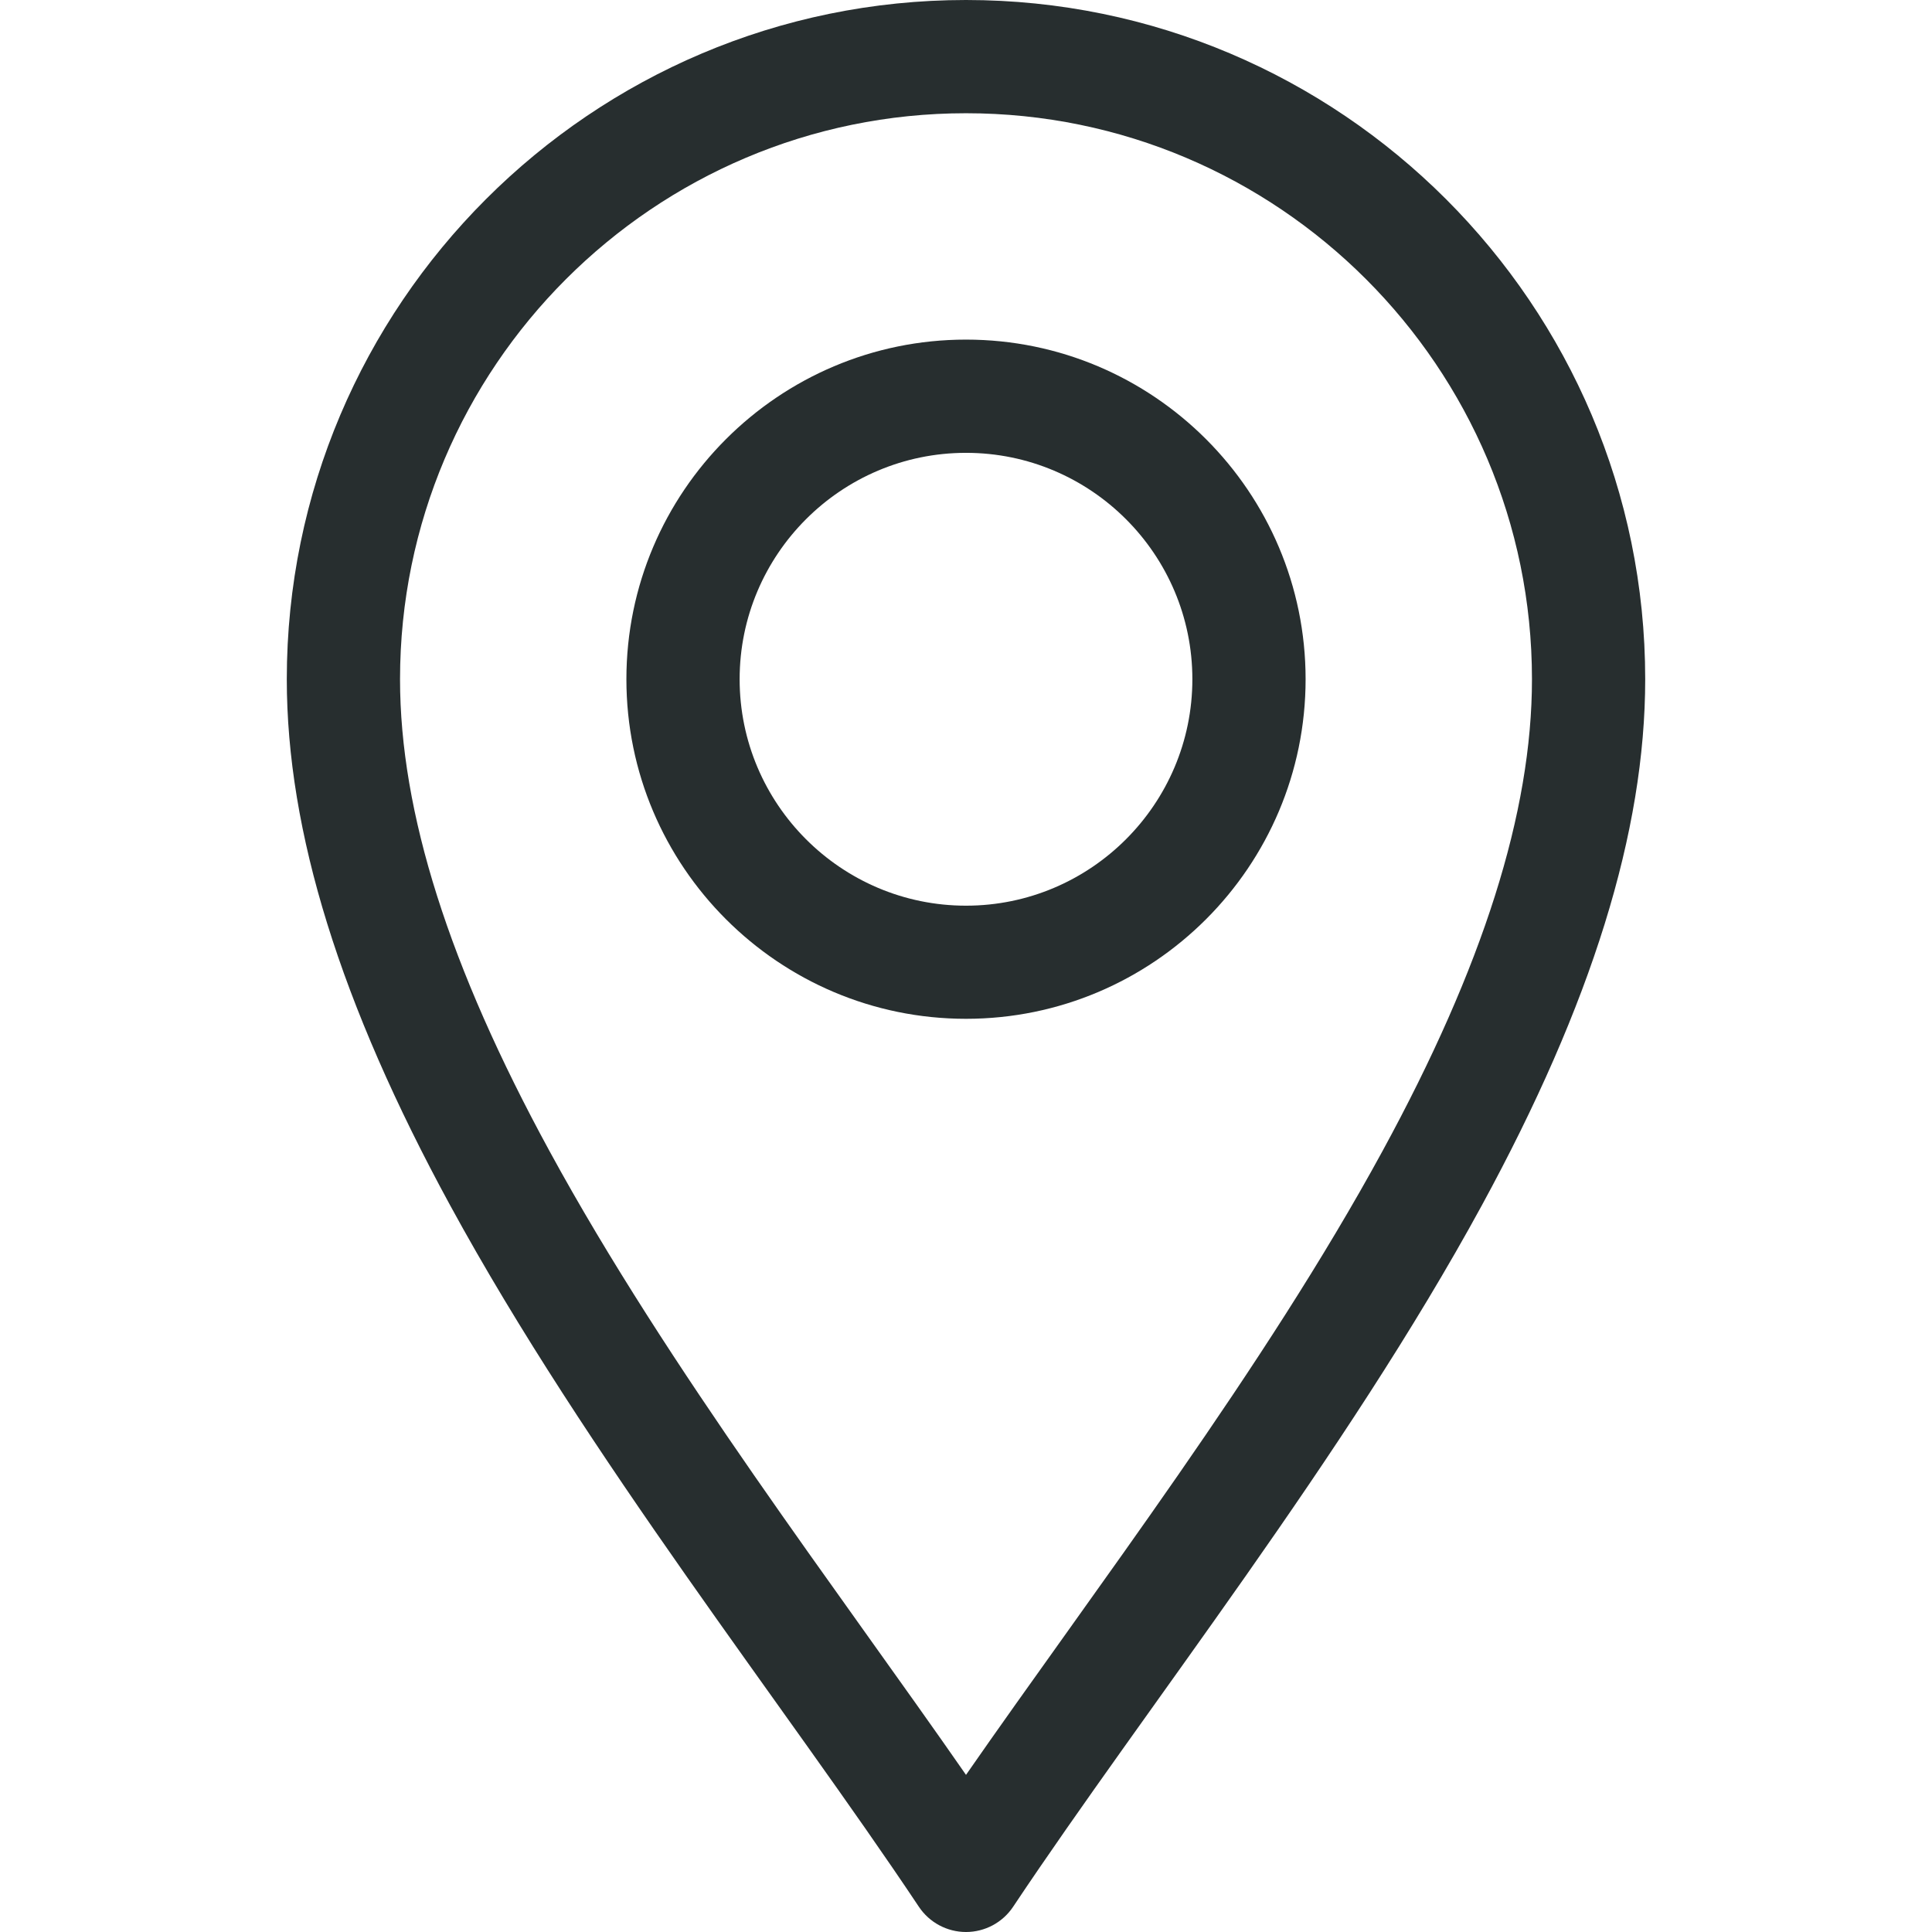 <svg width="18" height="18" viewBox="0 0 18 18" fill="none" xmlns="http://www.w3.org/2000/svg">
<path d="M8.561 17.765C8.659 17.912 8.824 18 9 18C9.176 18 9.341 17.912 9.439 17.765C10.687 15.893 12.525 13.581 13.806 11.23C14.83 9.35 15.328 7.747 15.328 6.328C15.328 2.839 12.489 0 9 0C5.511 0 2.672 2.839 2.672 6.328C2.672 7.747 3.17 9.35 4.194 11.23C5.474 13.579 7.316 15.897 8.561 17.765ZM9 1.055C11.908 1.055 14.273 3.42 14.273 6.328C14.273 7.566 13.818 9.004 12.88 10.725C11.776 12.752 10.2 14.808 9 16.536C7.8 14.808 6.224 12.752 5.12 10.725C4.182 9.004 3.727 7.566 3.727 6.328C3.727 3.42 6.092 1.055 9 1.055Z" fill="#272E2F"/>
<path d="M9 9.492C10.745 9.492 12.164 8.073 12.164 6.328C12.164 4.583 10.745 3.164 9 3.164C7.255 3.164 5.836 4.583 5.836 6.328C5.836 8.073 7.255 9.492 9 9.492ZM9 4.219C10.163 4.219 11.109 5.165 11.109 6.328C11.109 7.491 10.163 8.438 9 8.438C7.837 8.438 6.891 7.491 6.891 6.328C6.891 5.165 7.837 4.219 9 4.219Z" fill="#272E2F"/>
</svg>
